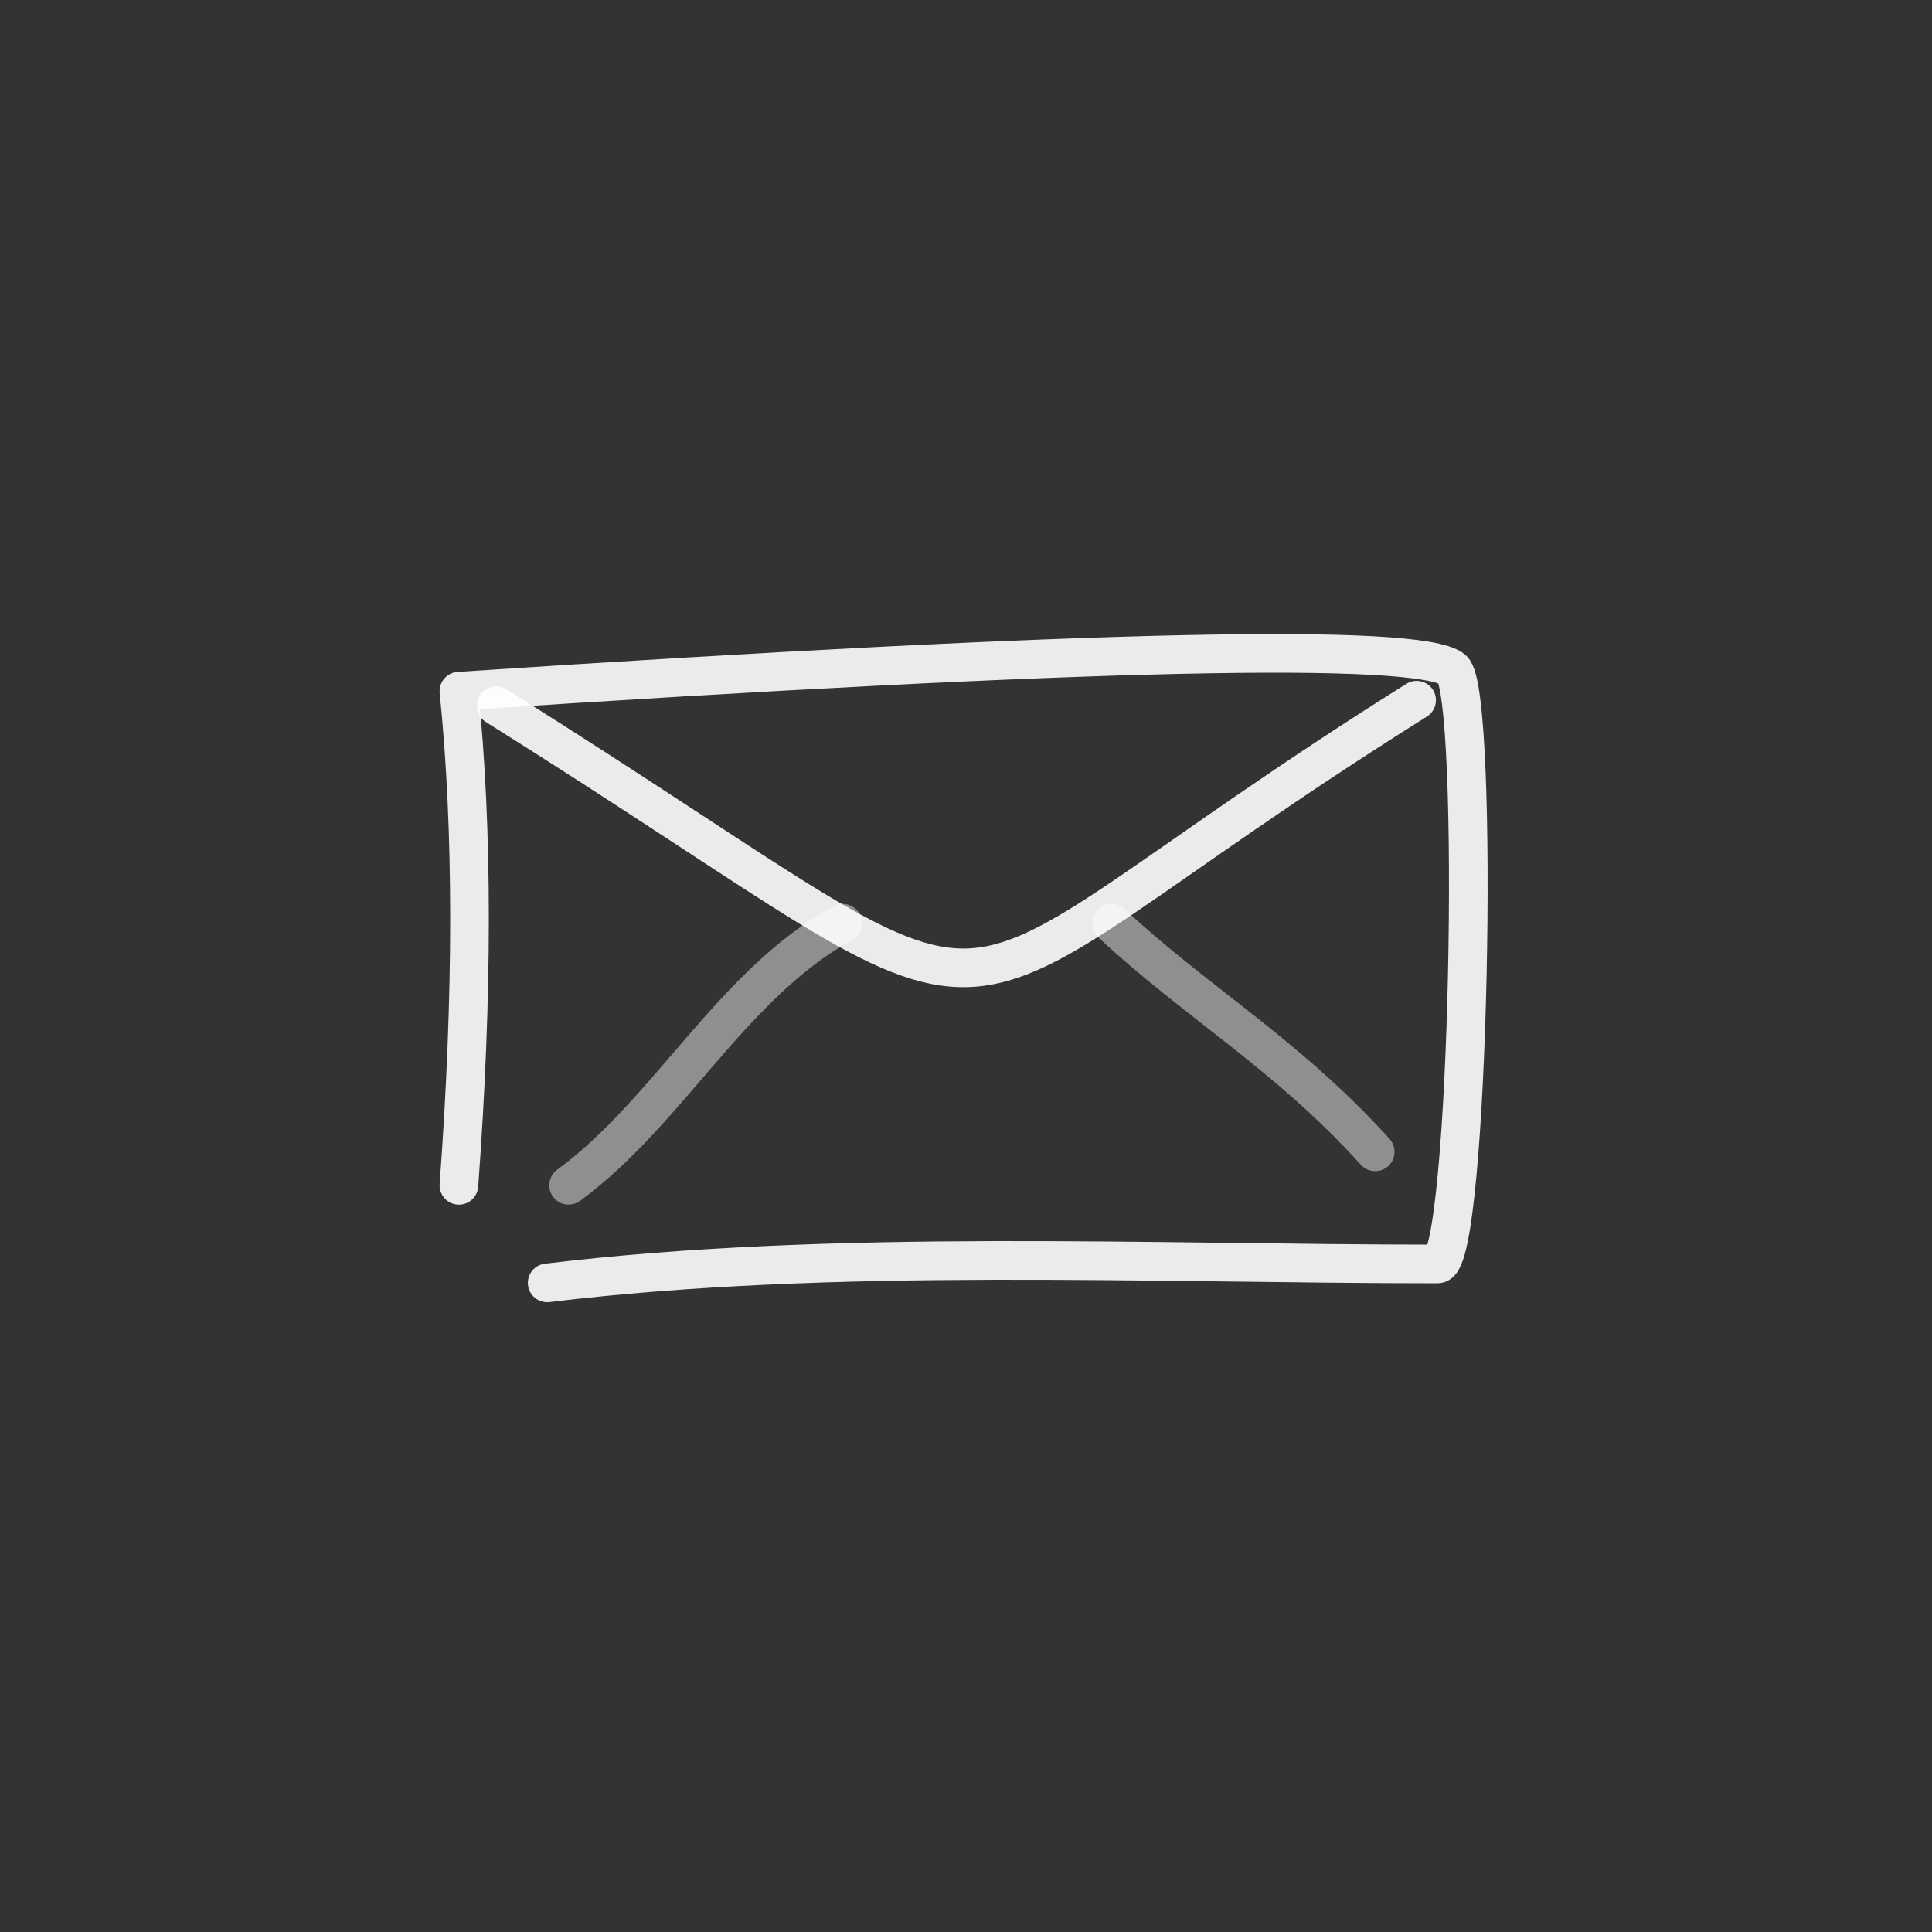 <?xml version="1.0" encoding="UTF-8"?> <svg xmlns="http://www.w3.org/2000/svg" width="50" height="50" viewBox="0 0 50 50" fill="none"><rect x="0" y="0" width="50" height="50" fill="#333333" stroke="none"/><path d="M11.877 30.676C12.242 25.731 12.242 21.468 11.877 17.888C28.163 16.812 36.735 16.624 37.593 17.323C38.3 17.901 38.03 32.711 37.203 32.711C29.752 32.711 21.569 32.306 14.161 33.201" stroke="white" stroke-opacity="0.9" stroke-linecap="round" stroke-linejoin="round"></path><path d="M12.842 18.264C27.864 27.67 22.536 26.987 36.662 18.121" stroke="white" stroke-opacity="0.9" stroke-linecap="round" stroke-linejoin="round"></path><path opacity="0.503" d="M21.807 23.893C18.942 25.467 17.294 28.791 14.715 30.675" stroke="white" stroke-opacity="0.9" stroke-linecap="round" stroke-linejoin="round"></path><path opacity="0.503" d="M28.766 23.893C30.891 25.888 33.311 27.284 35.59 29.809" stroke="white" stroke-opacity="0.9" stroke-linecap="round" stroke-linejoin="round"></path></svg> 